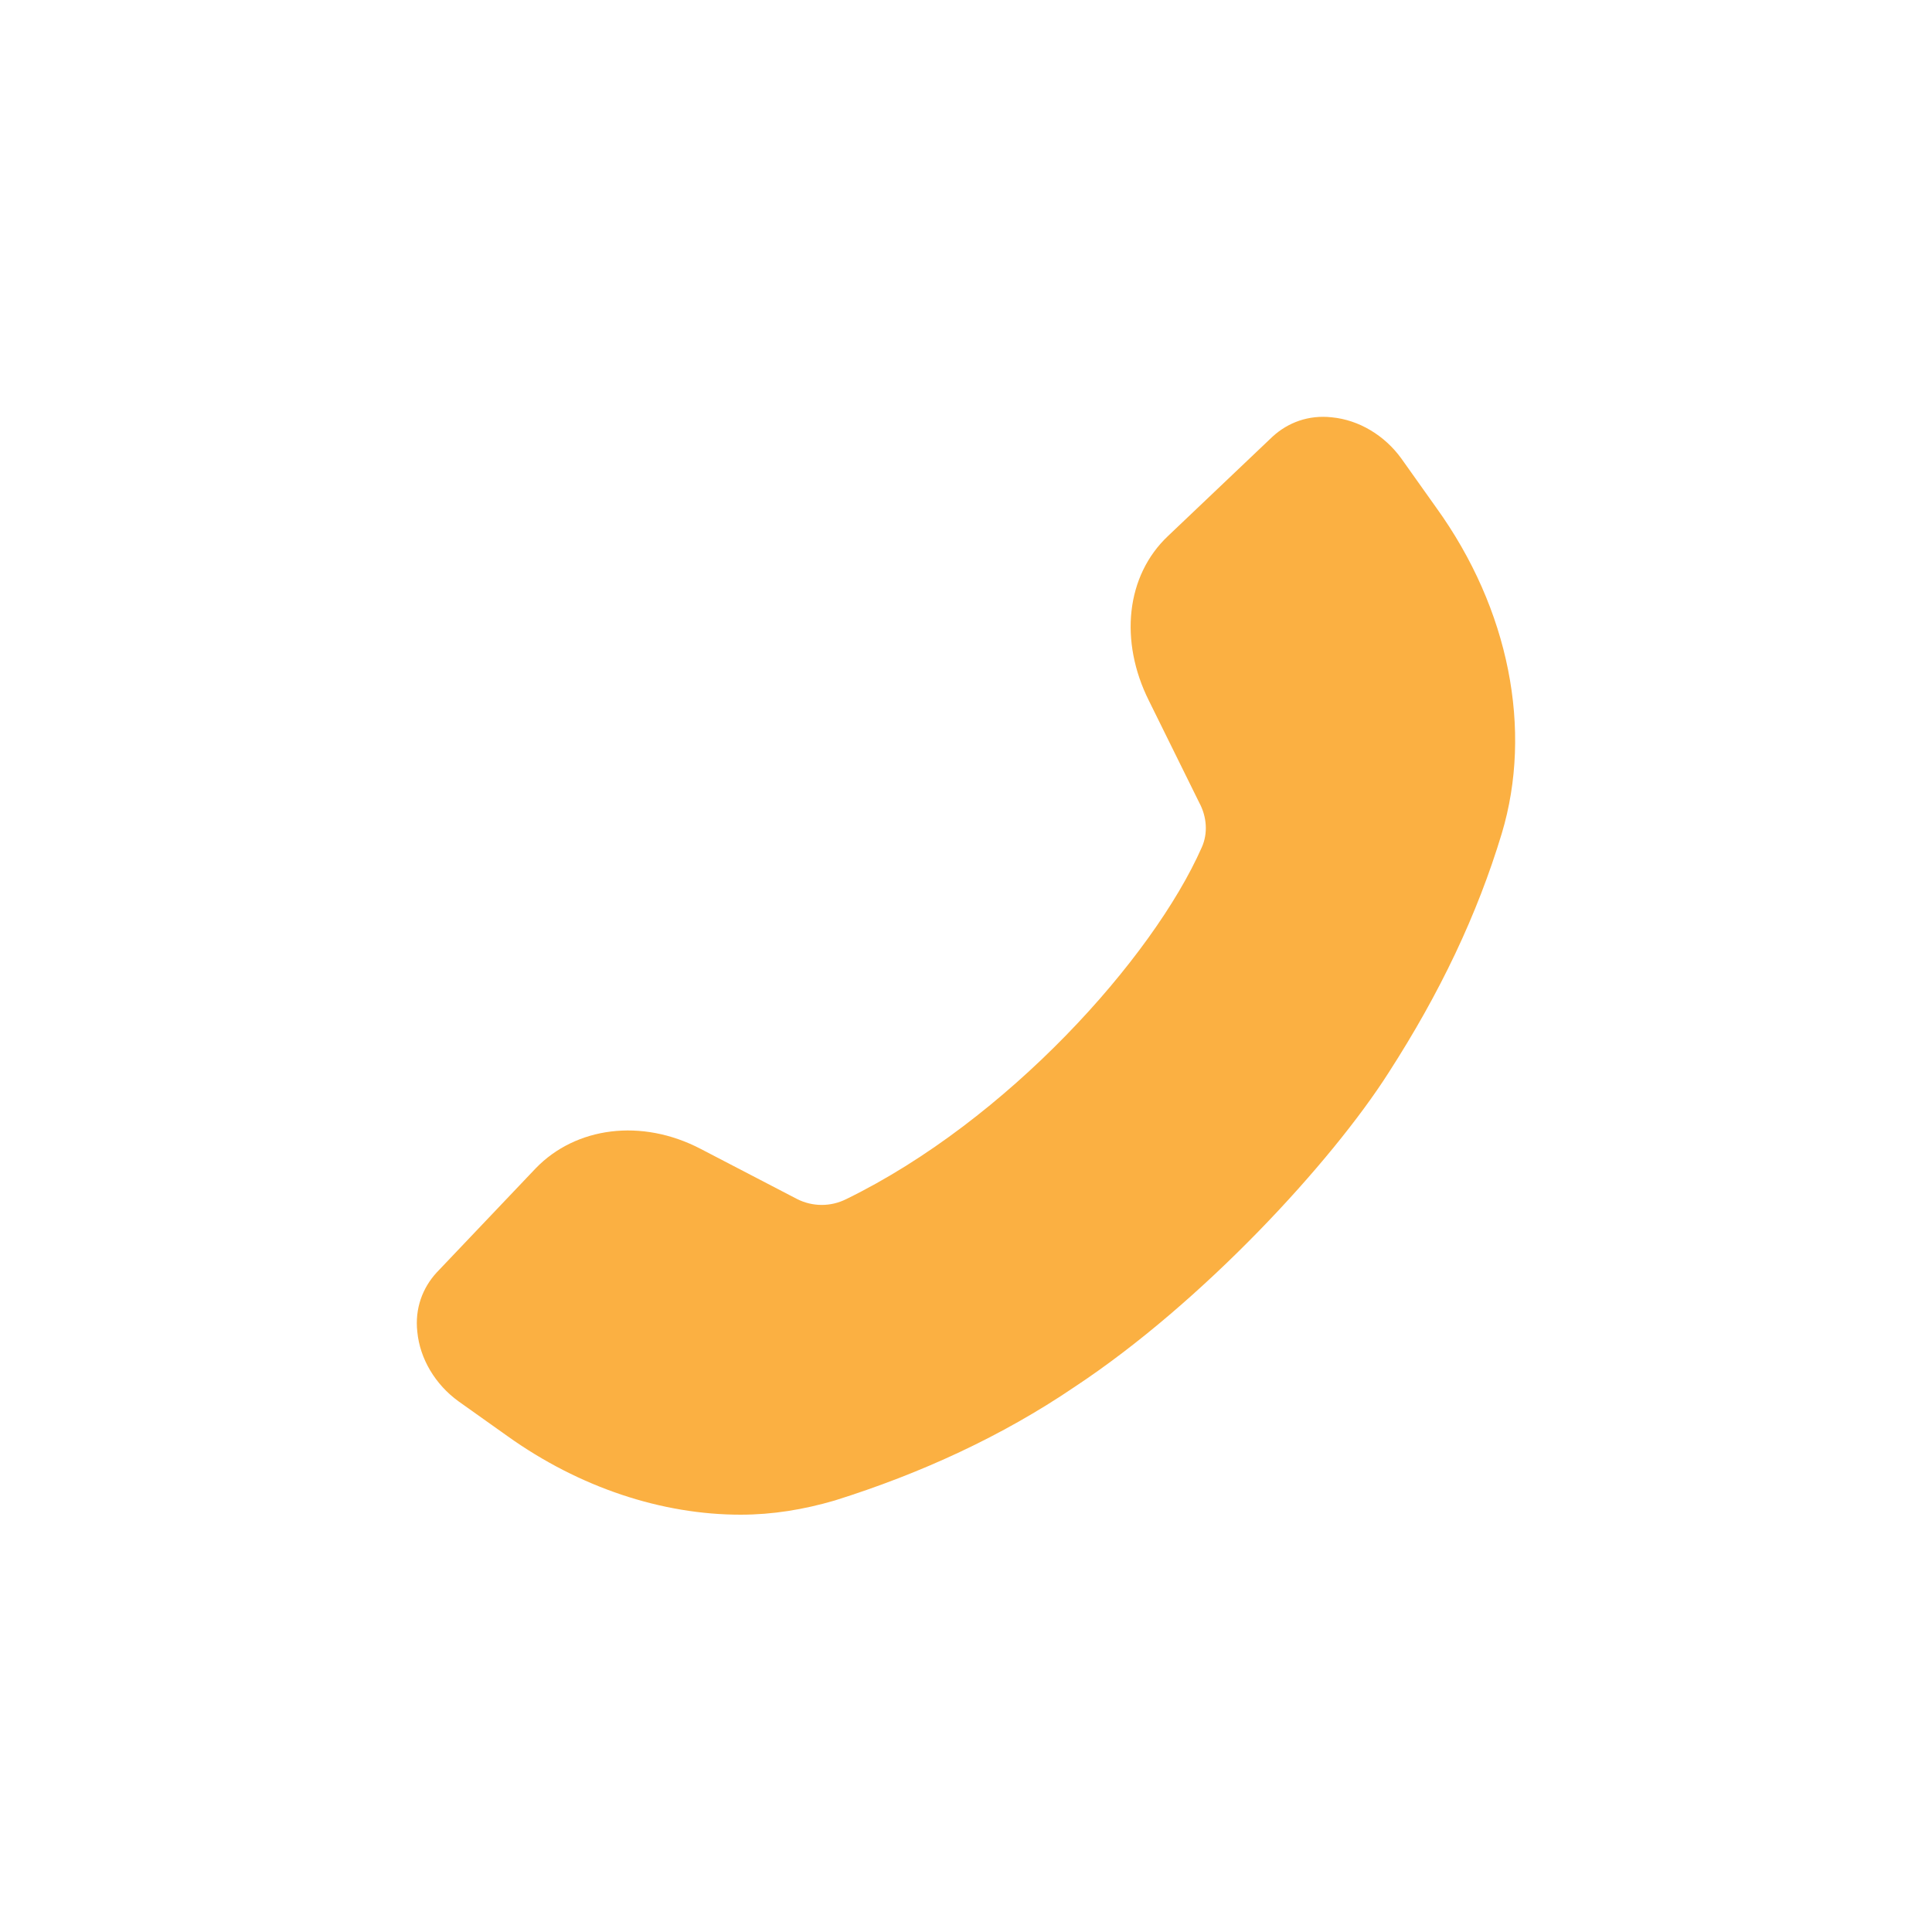 <?xml version="1.0" encoding="utf-8"?>
<!-- Generator: Adobe Illustrator 27.9.3, SVG Export Plug-In . SVG Version: 9.03 Build 53313)  -->
<svg version="1.1" id="Layer_1" xmlns="http://www.w3.org/2000/svg" xmlns:xlink="http://www.w3.org/1999/xlink" x="0px" y="0px"
	 viewBox="0 0 150 150" style="enable-background:new 0 0 150 150;" xml:space="preserve">
<style type="text/css">
	.st0{fill:#FFFFFF;}
	.st1{fill:#FBB042;}
</style>
<rect class="st0" width="150" height="150"/>
<g>
	<path class="st1" d="M57.5,117.6c-6.1,0-12.5-2.1-18.1-6.1l-3.8-2.7c-1.8-1.3-3-3.3-3.2-5.4c-0.2-1.8,0.4-3.4,1.5-4.6l7.7-8.1
		c3.1-3.2,8.2-3.9,12.8-1.5l7.5,3.9c1.2,0.6,2.6,0.6,3.8,0C78.2,87,89.5,74.4,93.3,65.8c0.5-1.1,0.4-2.4-0.2-3.5l-3.9-7.9
		c-2.3-4.6-1.8-9.7,1.5-12.8l8.1-7.7c1.2-1.1,2.8-1.7,4.6-1.5c2.1,0.2,4.1,1.4,5.4,3.2l2.7,3.8c5.7,7.9,7.5,17.3,5.1,25.3
		c-1.9,6.3-4.8,12.4-8.8,18.6c-4.4,6.9-14.4,17.8-24.4,24.4c-5.6,3.8-11.9,6.7-18.6,8.8C62.4,117.2,60,117.6,57.5,117.6z"/>
</g>
</svg>
